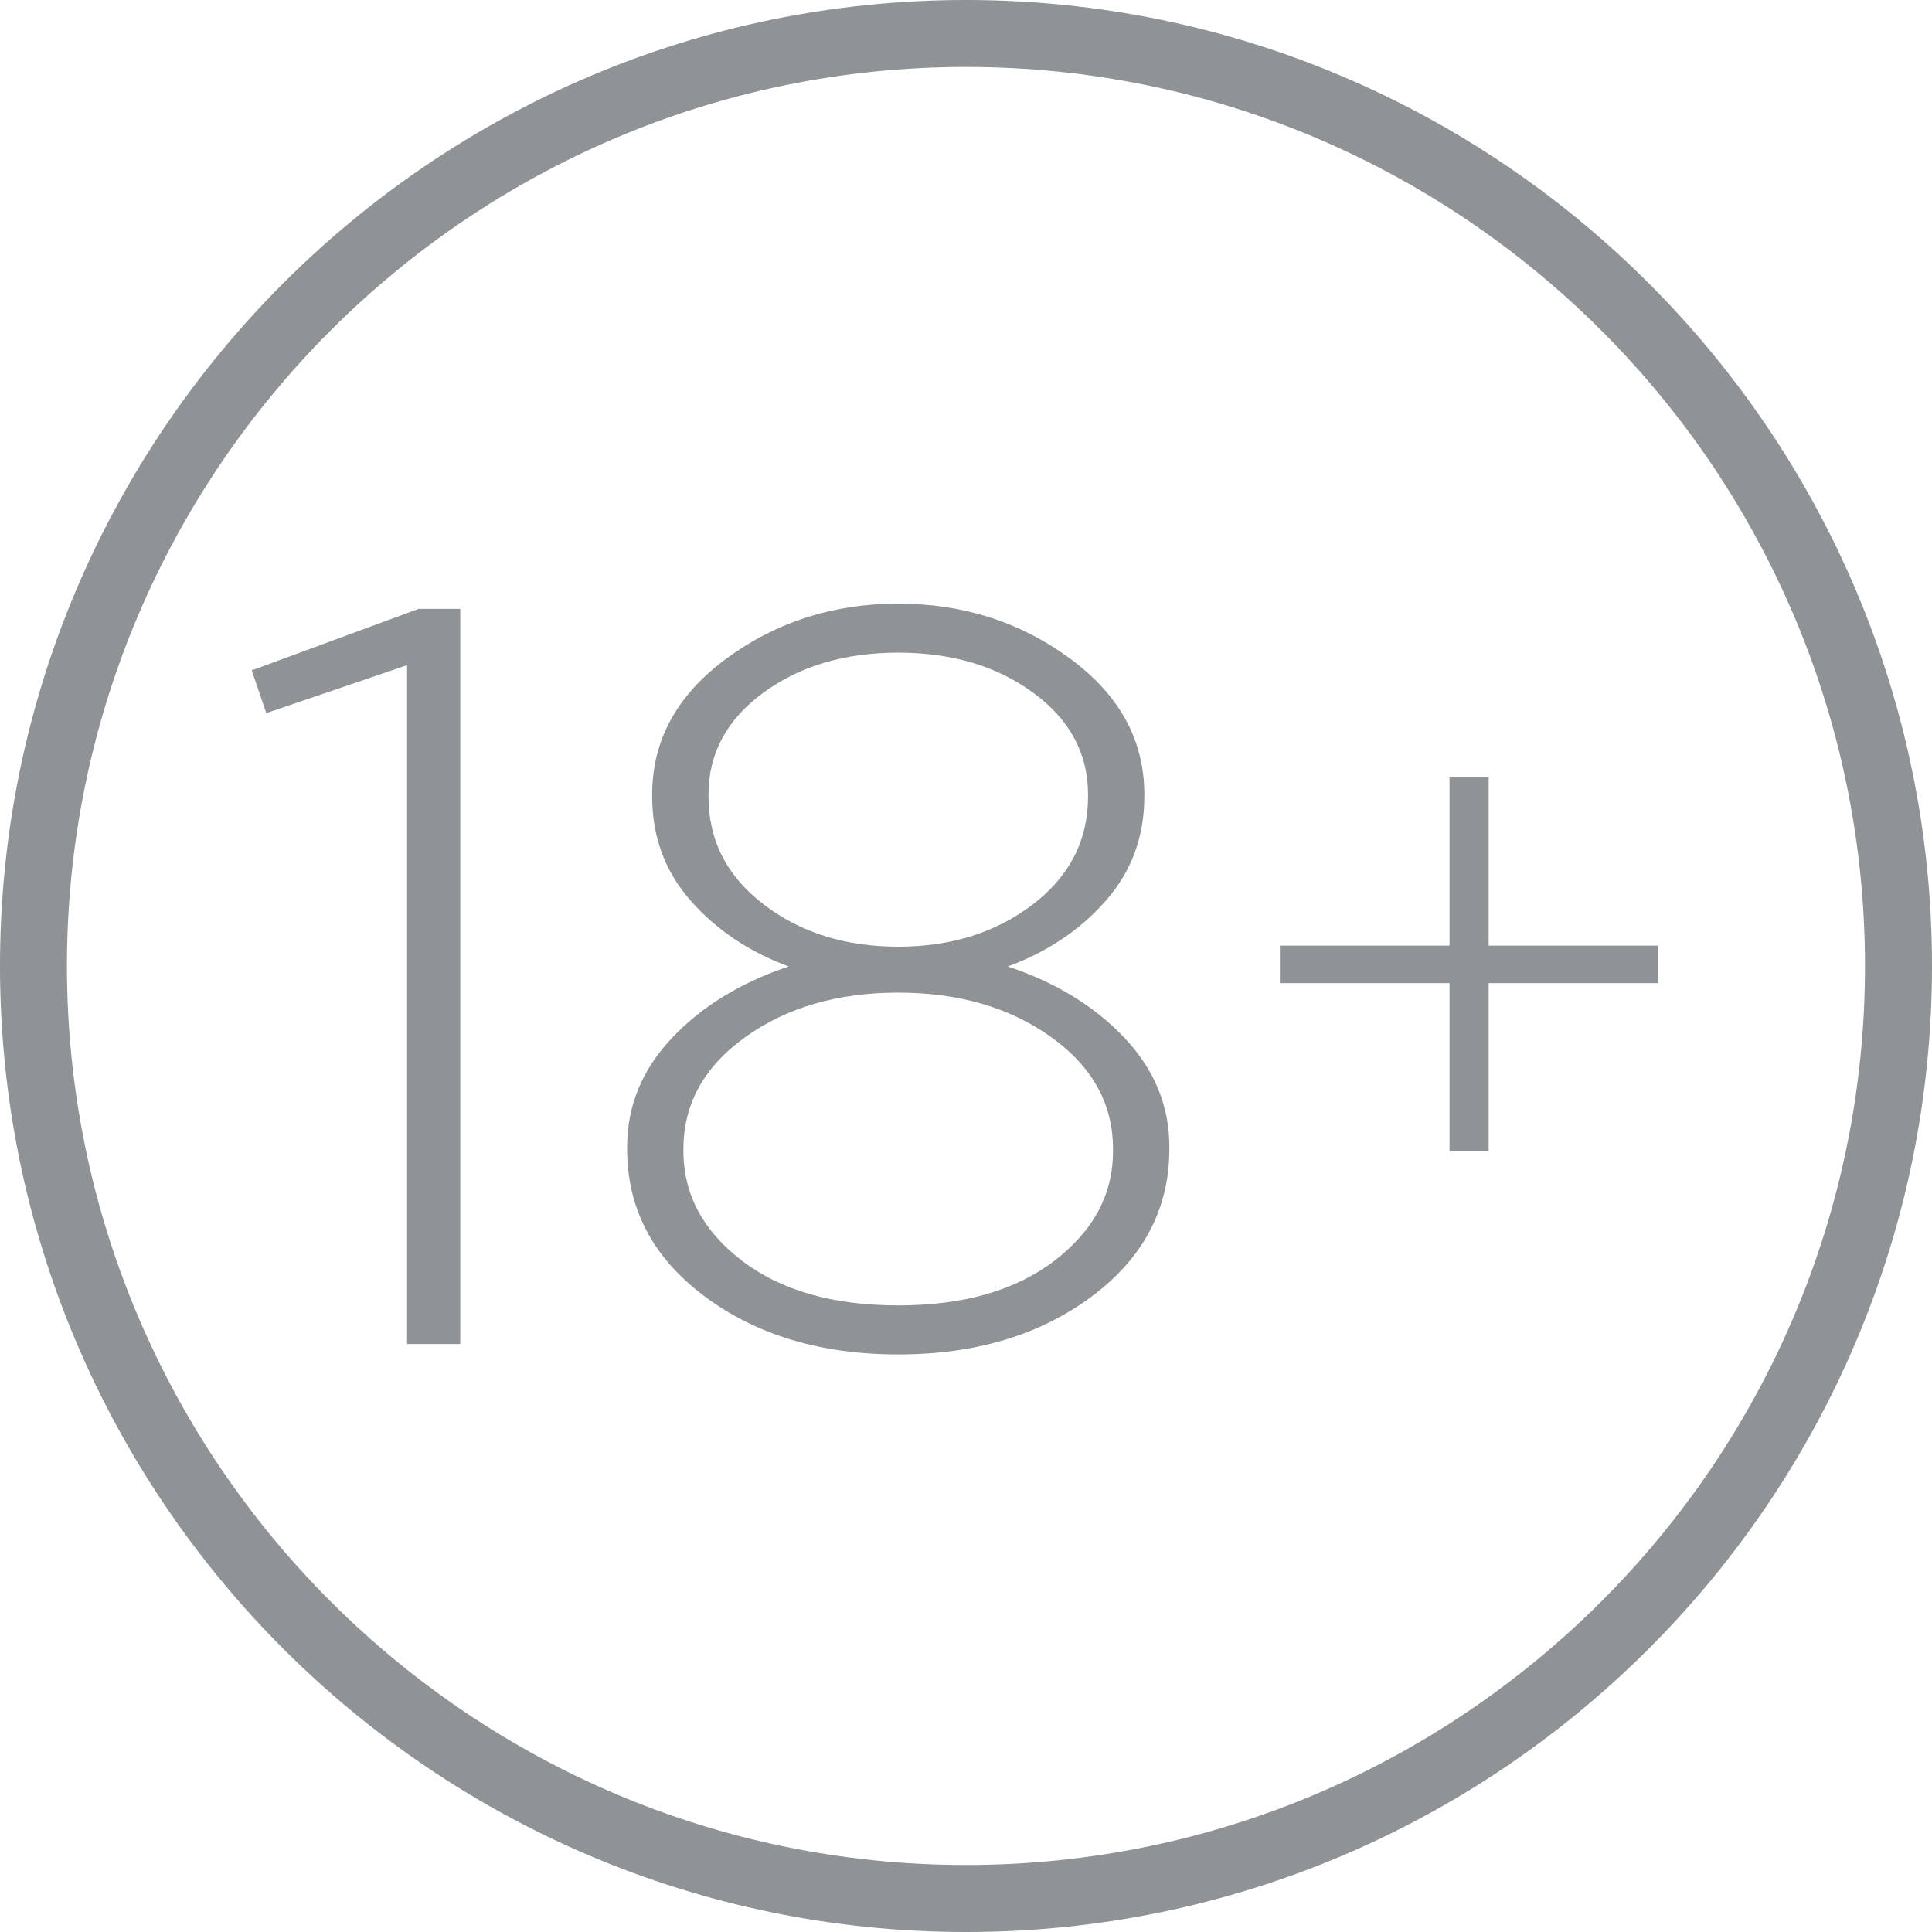 <?xml version="1.0" encoding="utf-8"?>
<!-- Generator: Adobe Illustrator 24.2.1, SVG Export Plug-In . SVG Version: 6.00 Build 0)  -->
<svg version="1.1" id="Layer_1" xmlns="http://www.w3.org/2000/svg" xmlns:xlink="http://www.w3.org/1999/xlink" x="0px" y="0px"
	 viewBox="0 0 39.365 39.365" style="enable-background:new 0 0 39.365 39.365;" xml:space="preserve">
<style type="text/css">
	.st0{fill:#8F9395;}
</style>
<g>
	<path class="st0" d="M19.682,39.365C8.829,39.365,0,30.535,0,19.682S8.829,0,19.682,0c10.853,0,19.683,8.829,19.683,19.682
		S30.535,39.365,19.682,39.365z M19.682,1.364c-10.101,0-18.318,8.217-18.318,18.318C1.364,29.783,9.582,38,19.682,38
		S38,29.783,38,19.682C38,9.582,29.783,1.364,19.682,1.364z"/>
</g>
<g>
	<path class="st0" d="M8.295,27.384V13.553L5.426,14.53l-0.297-0.871l3.399-1.253h0.85v14.978H8.295z"/>
	<path class="st0" d="M22.243,26.417c-1.056,0.786-2.369,1.18-3.941,1.18s-2.886-0.394-3.941-1.18
		c-1.056-0.786-1.583-1.788-1.583-3.006v-0.043c0-0.835,0.305-1.575,0.914-2.22s1.402-1.129,2.379-1.456
		c-0.807-0.297-1.473-0.744-1.997-1.338c-0.524-0.595-0.786-1.303-0.786-2.125v-0.042c0-1.105,0.506-2.029,1.519-2.773
		s2.178-1.115,3.495-1.115s2.482,0.372,3.495,1.115s1.519,1.668,1.519,2.773v0.042c0,0.821-0.262,1.529-0.786,2.125
		c-0.523,0.595-1.189,1.041-1.996,1.338c0.977,0.326,1.77,0.811,2.379,1.456c0.608,0.645,0.913,1.385,0.913,2.22v0.043
		C23.825,24.629,23.297,25.631,22.243,26.417z M15.114,25.685c0.793,0.608,1.855,0.913,3.187,0.913c1.331,0,2.394-0.305,3.187-0.913
		c0.793-0.609,1.19-1.353,1.19-2.231v-0.042c0-0.921-0.422-1.682-1.265-2.284c-0.843-0.602-1.88-0.903-3.112-0.903
		s-2.27,0.301-3.112,0.903c-0.843,0.603-1.264,1.363-1.264,2.284v0.042C13.925,24.332,14.321,25.075,15.114,25.685z M15.561,18.429
		c0.75,0.574,1.664,0.86,2.741,0.86c1.076,0,1.989-0.287,2.741-0.86c0.75-0.574,1.126-1.307,1.126-2.199v-0.042
		c0-0.836-0.372-1.526-1.116-2.072c-0.743-0.545-1.661-0.818-2.751-0.818c-1.091,0-2.008,0.273-2.751,0.818
		c-0.744,0.545-1.115,1.236-1.115,2.072v0.042C14.435,17.122,14.81,17.855,15.561,18.429z"/>
	<path class="st0" d="M29.535,23.458v-3.426h-3.457v-0.765h3.457v-3.426h0.797v3.426h3.458v0.765h-3.458v3.426H29.535z"/>
</g>
</svg>
